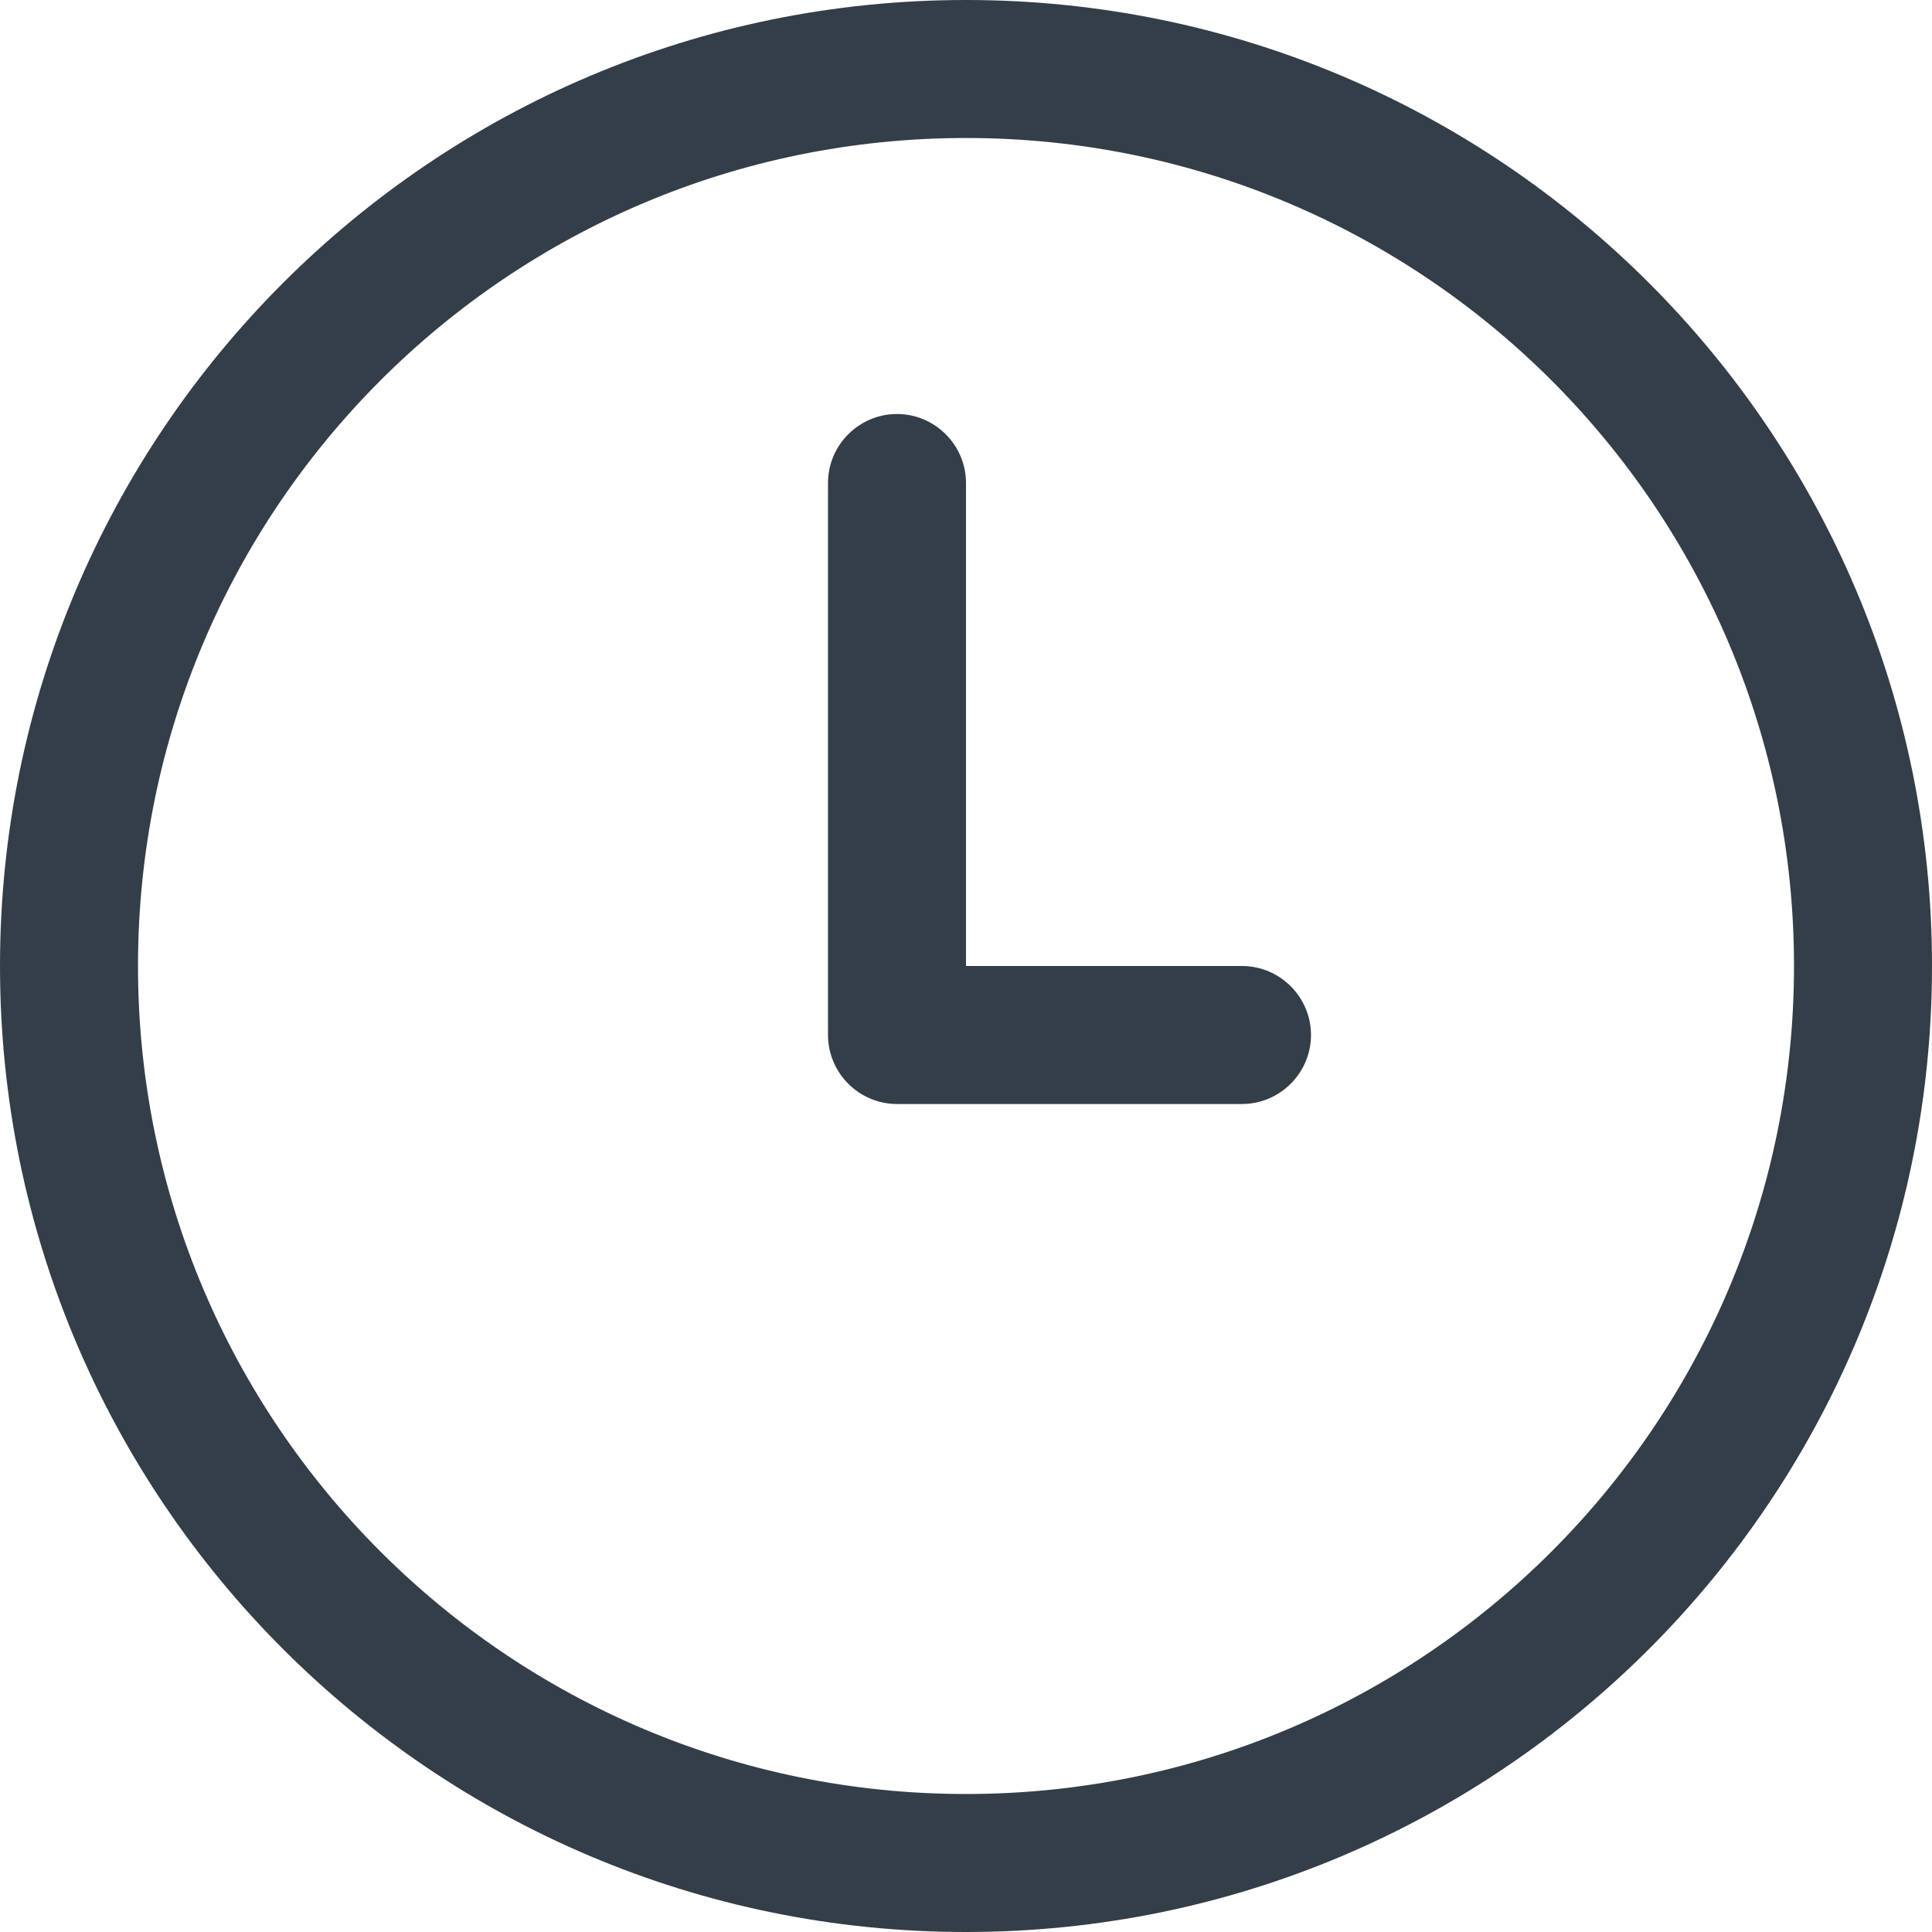 <?xml version="1.0" encoding="UTF-8"?>
<svg id="Capa_2" data-name="Capa 2" xmlns="http://www.w3.org/2000/svg" viewBox="0 0 28 28">
  <defs>
    <style>
      .cls-1 {
        fill: #333e48;
      }
    </style>
  </defs>
  <g id="Capa_1-2" data-name="Capa 1">
    <path id="Trazado_11458" data-name="Trazado 11458" class="cls-1" d="M12,7c0-.55.45-1,1-1s1,.45,1,1v7h4c.55,0,1,.45,1,1s-.45,1-1,1h-5c-.55,0-1-.45-1-1V7ZM14,28c7.73,0,14-6.27,14-14S21.73,0,14,0,0,6.27,0,14s6.27,14,14,14M14,26c-6.63,0-12-5.37-12-12S7.37,2,14,2s12,5.37,12,12-5.37,12-12,12"/>
  </g>
</svg>
